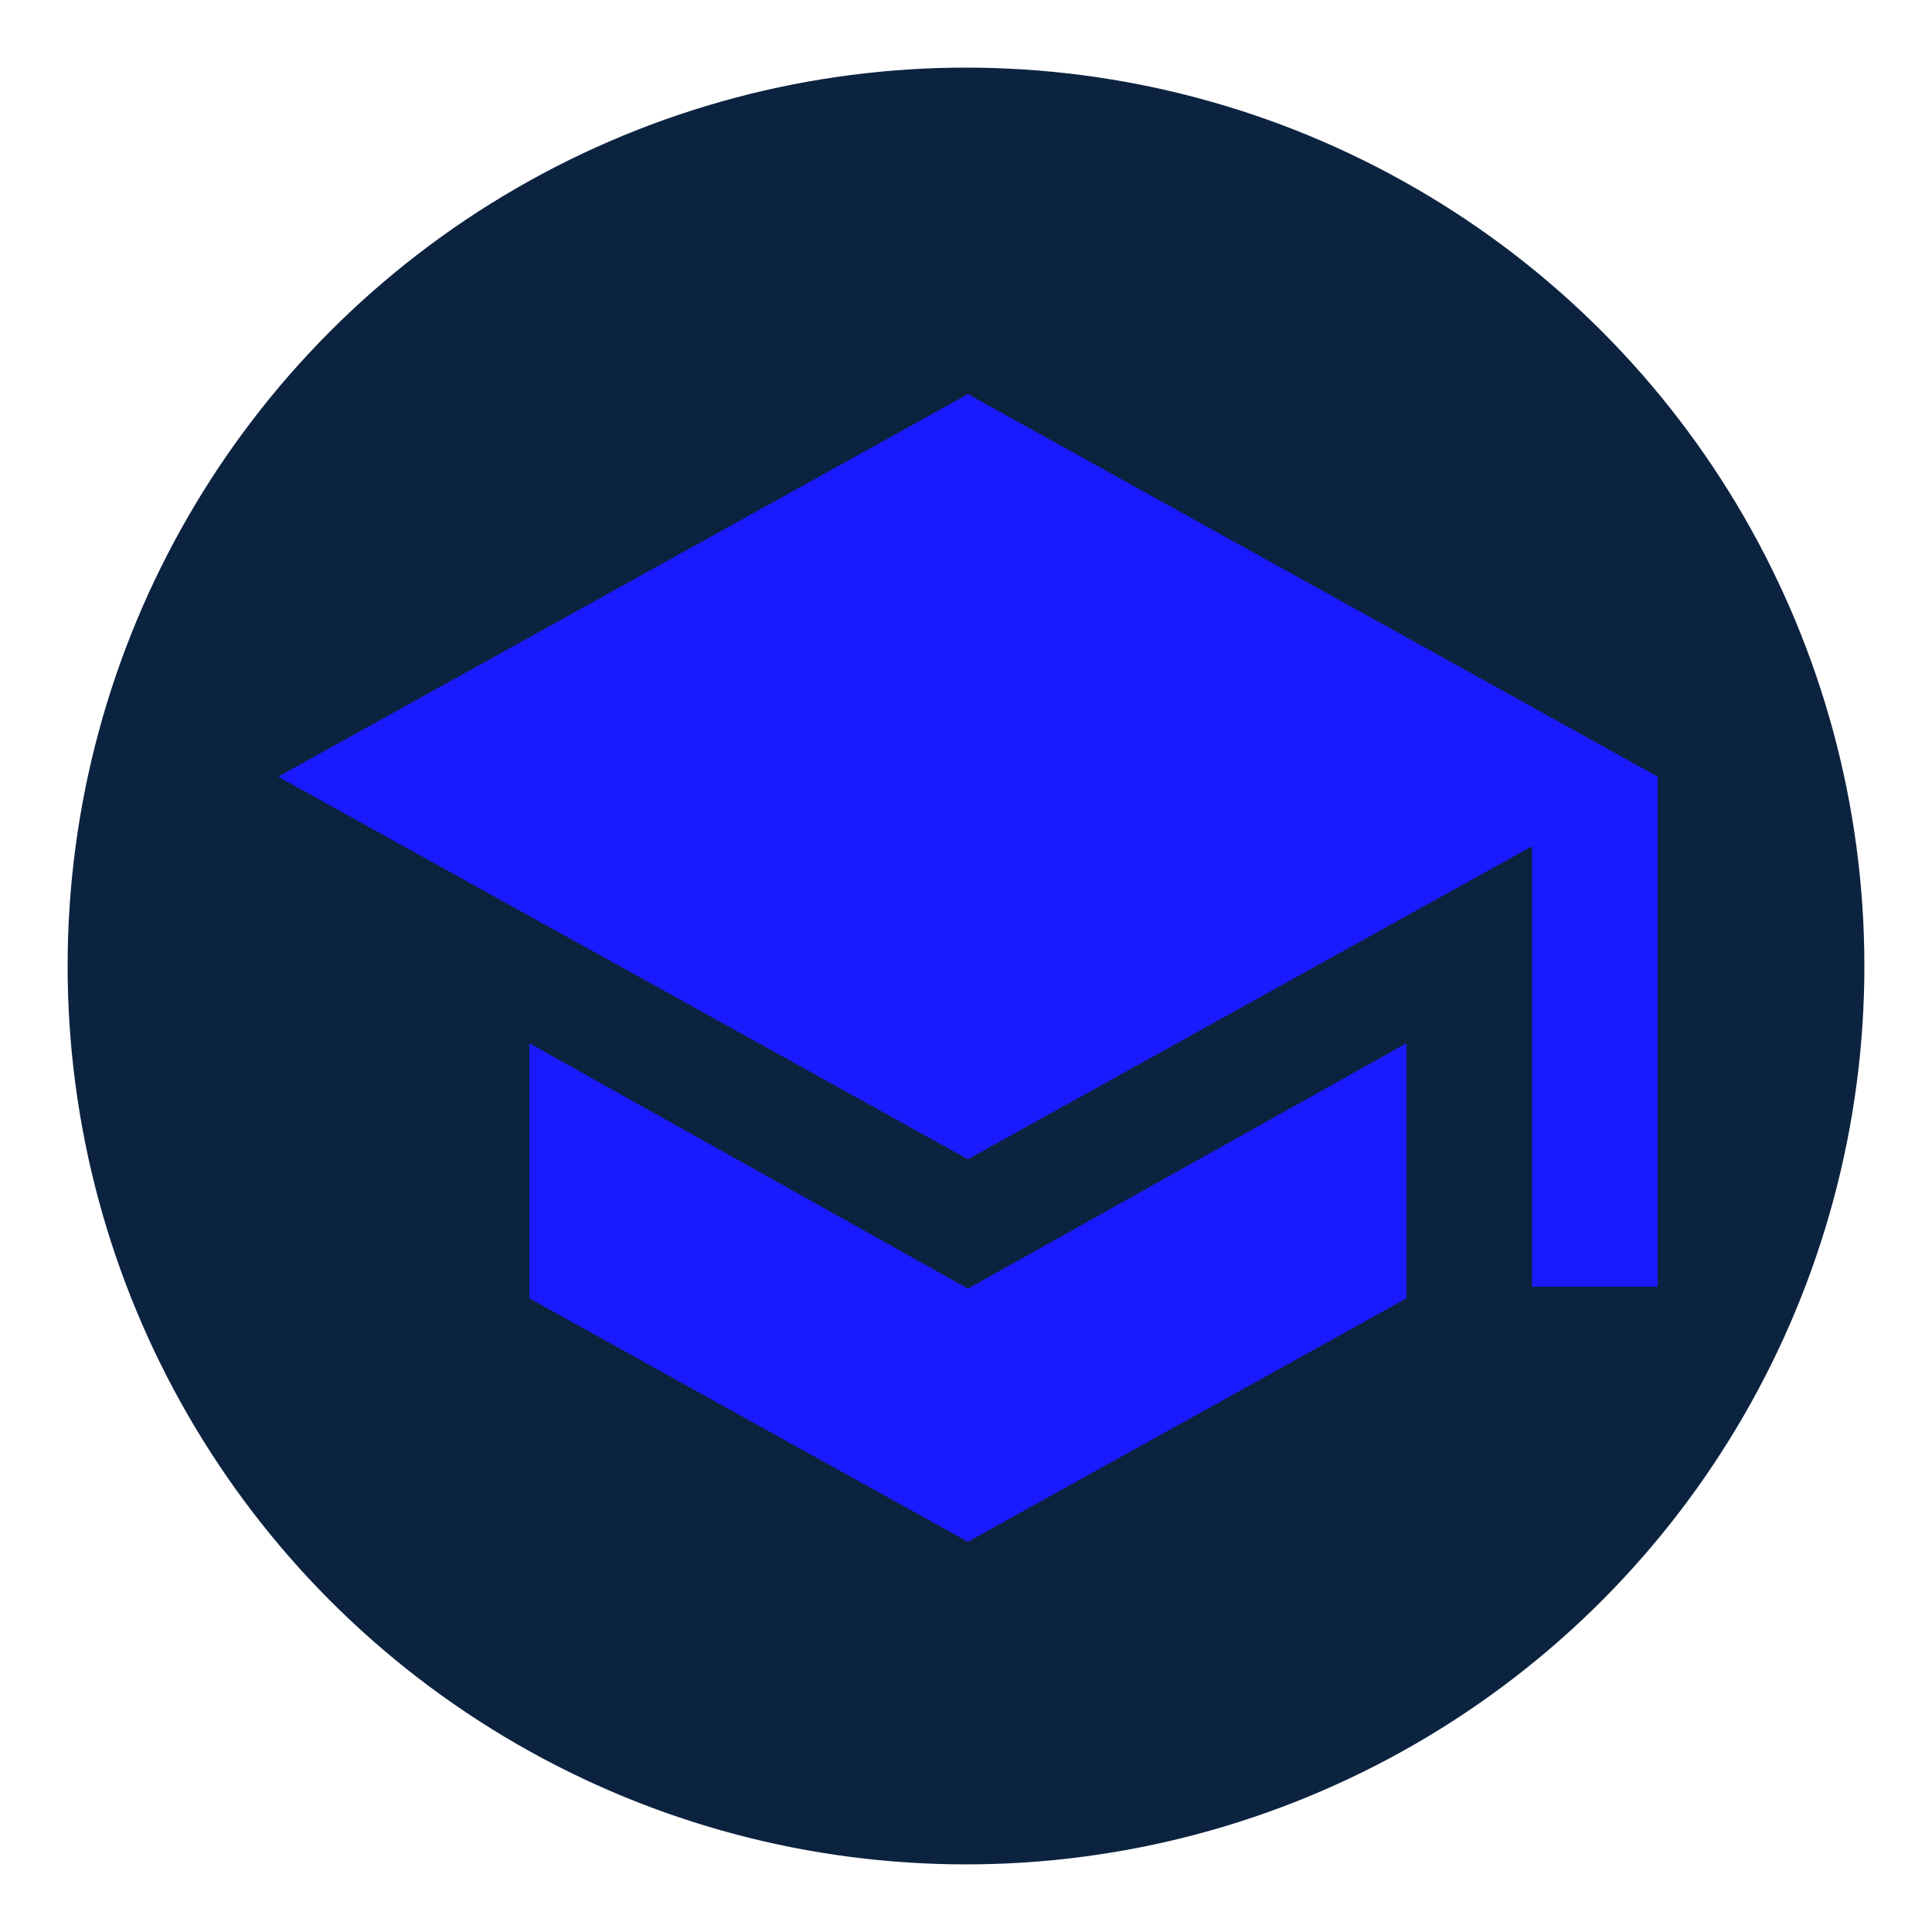 <?xml version="1.0" encoding="utf-8"?>
<!-- Generator: Adobe Illustrator 27.6.1, SVG Export Plug-In . SVG Version: 6.00 Build 0)  -->
<svg version="1.1" id="Layer_1" xmlns="http://www.w3.org/2000/svg" xmlns:xlink="http://www.w3.org/1999/xlink" x="0px" y="0px"
	 viewBox="0 0 100 100" style="enable-background:new 0 0 100 100;" xml:space="preserve">
<style type="text/css">
	.st0{fill:#0C2340;}
	.st1{fill:none;}
	.st2{fill:#1A1AFF;}
</style>
<circle class="st0" cx="50" cy="50" r="46.5"/>
<path class="st1" d="M37.6,38.1h40.9V79H37.6V38.1z"/>
<path class="st2" d="M27.4,54v13.2l22.7,12.6l22.7-12.6V54L50.1,66.7L27.4,54z M50.1,20.4L14.4,40.2L50.1,60l29.2-16.2v22.8h6.5
	V40.2L50.1,20.4z"/>
</svg>

